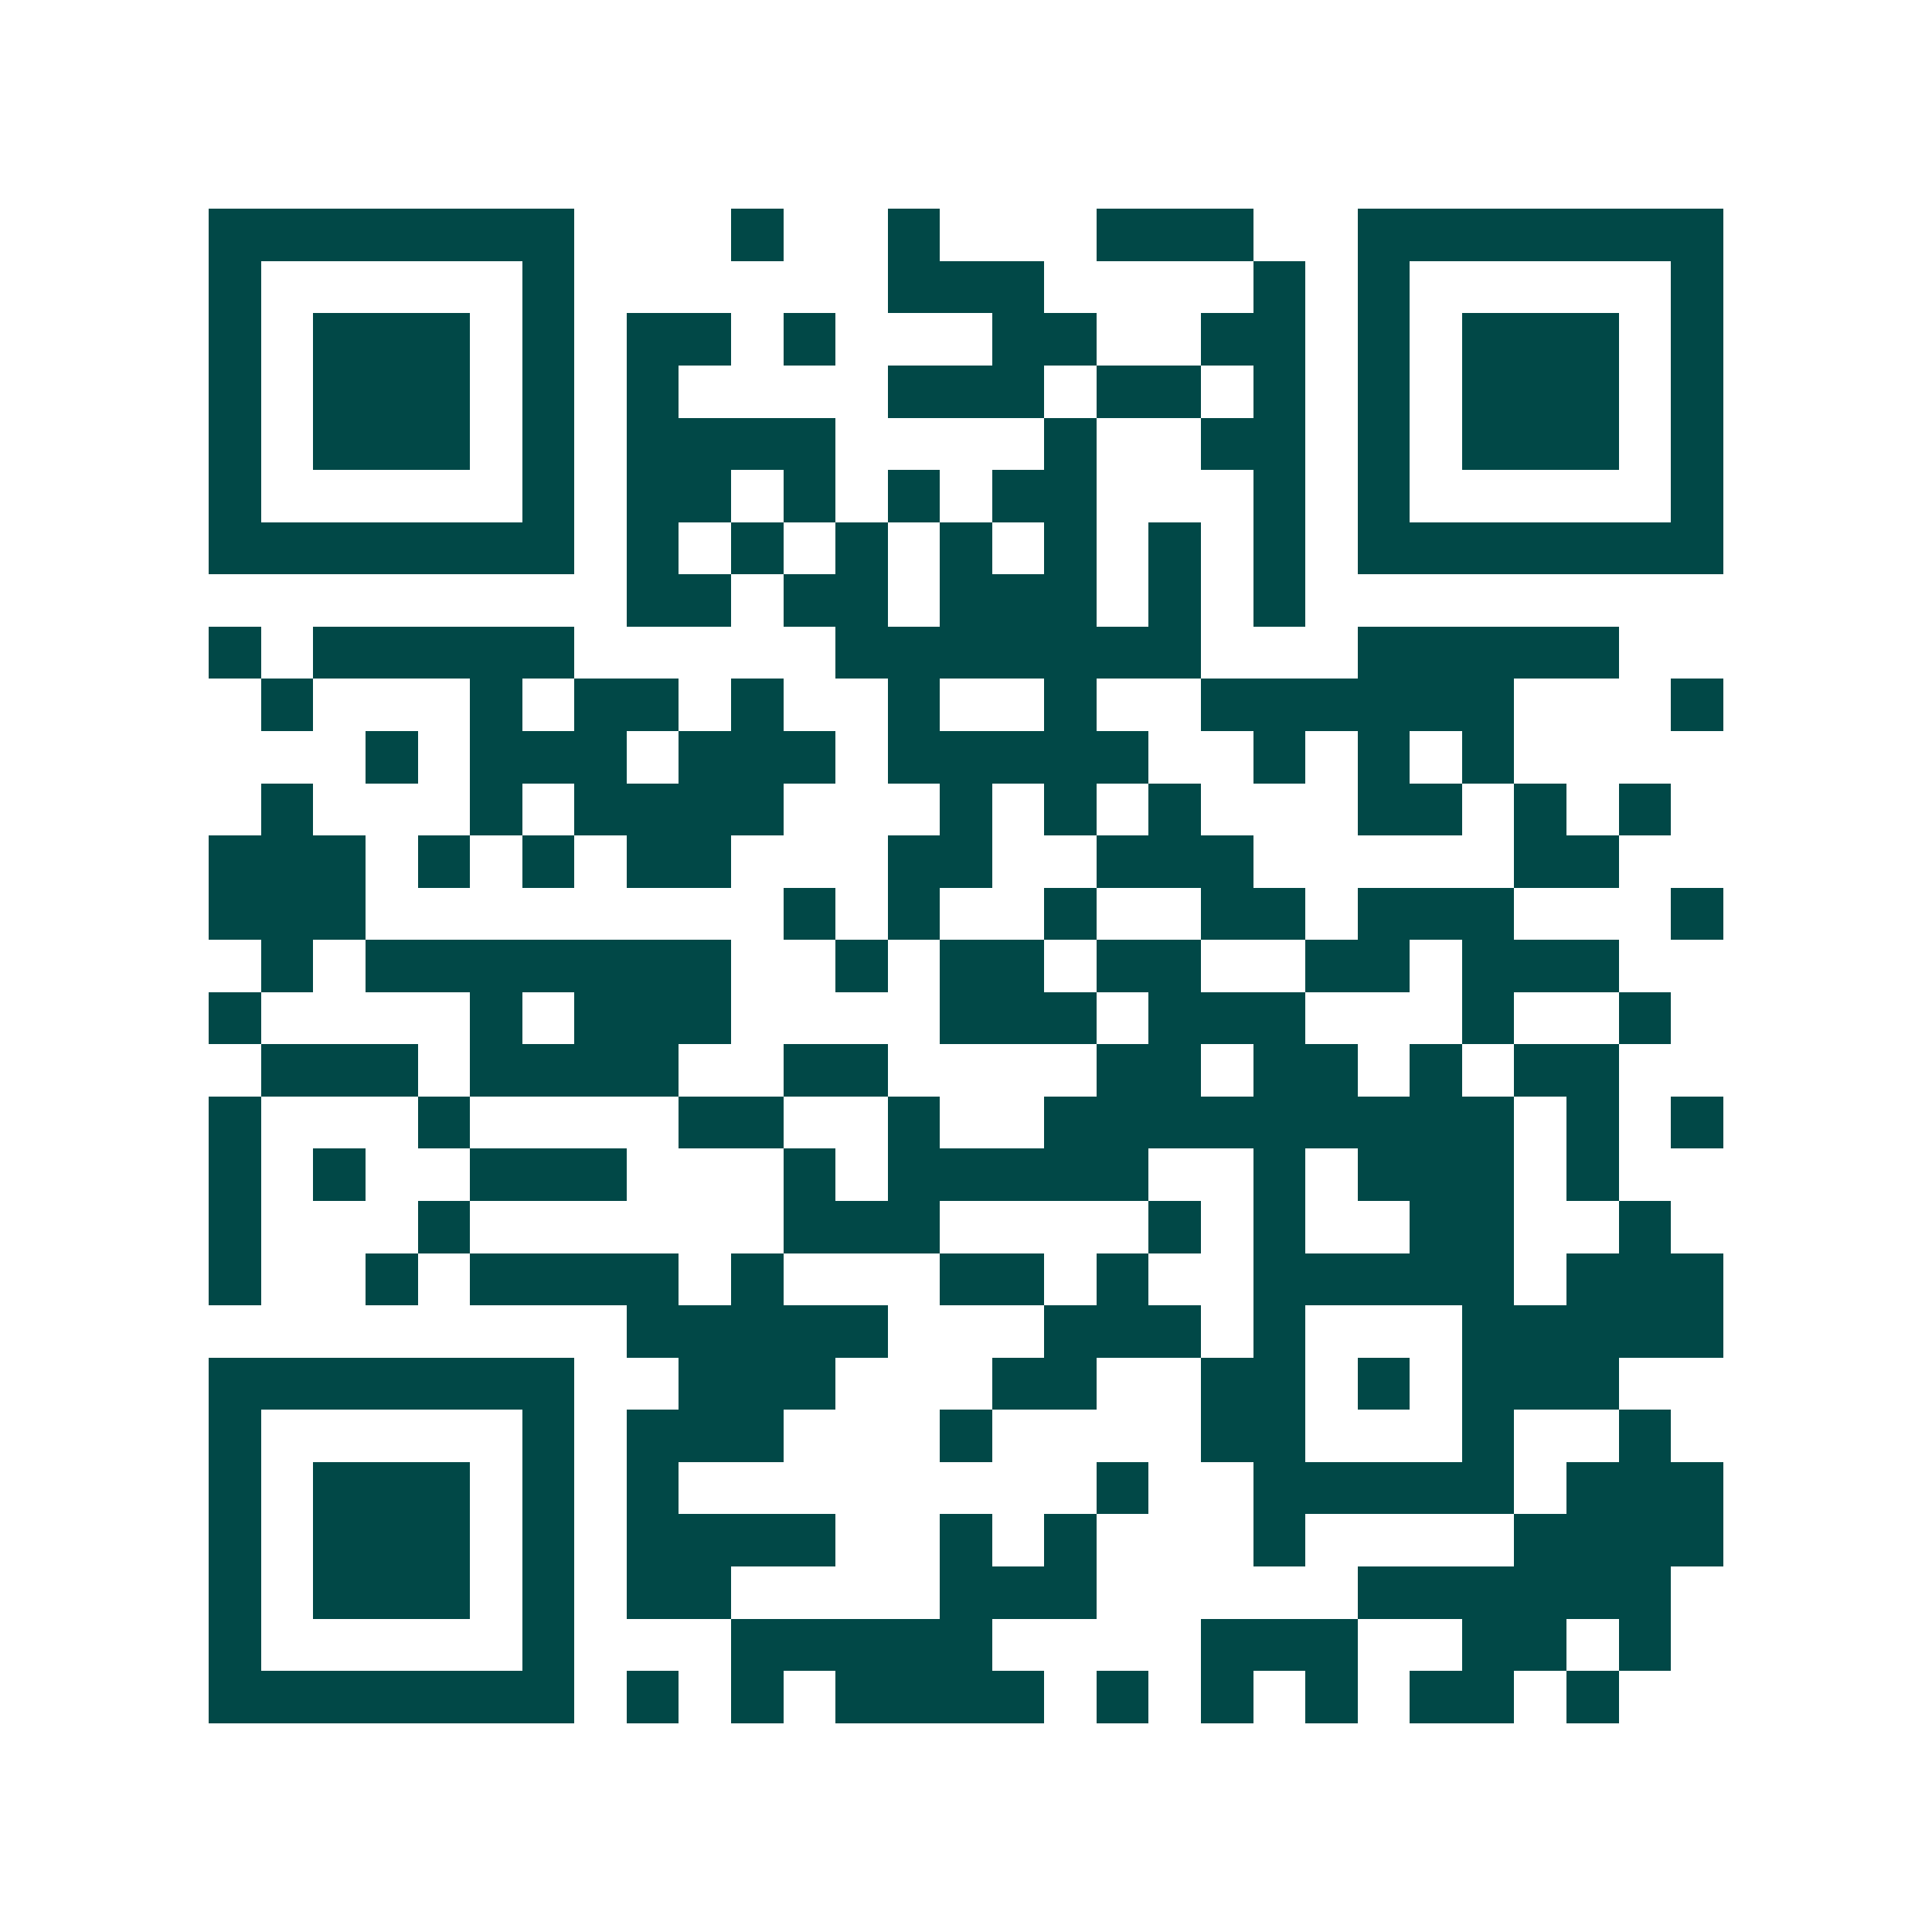 <svg xmlns="http://www.w3.org/2000/svg" width="200" height="200" viewBox="0 0 37 37" shape-rendering="crispEdges"><path fill="#ffffff" d="M0 0h37v37H0z"/><path stroke="#014847" d="M4 4.5h7m3 0h1m2 0h1m3 0h3m2 0h7M4 5.5h1m5 0h1m6 0h3m4 0h1m1 0h1m5 0h1M4 6.5h1m1 0h3m1 0h1m1 0h2m1 0h1m3 0h2m2 0h2m1 0h1m1 0h3m1 0h1M4 7.5h1m1 0h3m1 0h1m1 0h1m4 0h3m1 0h2m1 0h1m1 0h1m1 0h3m1 0h1M4 8.5h1m1 0h3m1 0h1m1 0h4m4 0h1m2 0h2m1 0h1m1 0h3m1 0h1M4 9.5h1m5 0h1m1 0h2m1 0h1m1 0h1m1 0h2m3 0h1m1 0h1m5 0h1M4 10.5h7m1 0h1m1 0h1m1 0h1m1 0h1m1 0h1m1 0h1m1 0h1m1 0h7M12 11.5h2m1 0h2m1 0h3m1 0h1m1 0h1M4 12.5h1m1 0h5m5 0h7m3 0h5M5 13.5h1m3 0h1m1 0h2m1 0h1m2 0h1m2 0h1m2 0h6m3 0h1M7 14.5h1m1 0h3m1 0h3m1 0h5m2 0h1m1 0h1m1 0h1M5 15.5h1m3 0h1m1 0h4m3 0h1m1 0h1m1 0h1m3 0h2m1 0h1m1 0h1M4 16.5h3m1 0h1m1 0h1m1 0h2m3 0h2m2 0h3m5 0h2M4 17.5h3m8 0h1m1 0h1m2 0h1m2 0h2m1 0h3m3 0h1M5 18.5h1m1 0h7m2 0h1m1 0h2m1 0h2m2 0h2m1 0h3M4 19.5h1m4 0h1m1 0h3m4 0h3m1 0h3m3 0h1m2 0h1M5 20.5h3m1 0h4m2 0h2m4 0h2m1 0h2m1 0h1m1 0h2M4 21.5h1m3 0h1m4 0h2m2 0h1m2 0h9m1 0h1m1 0h1M4 22.5h1m1 0h1m2 0h3m3 0h1m1 0h5m2 0h1m1 0h3m1 0h1M4 23.5h1m3 0h1m6 0h3m4 0h1m1 0h1m2 0h2m2 0h1M4 24.5h1m2 0h1m1 0h4m1 0h1m3 0h2m1 0h1m2 0h5m1 0h3M12 25.5h5m3 0h3m1 0h1m3 0h5M4 26.5h7m2 0h3m3 0h2m2 0h2m1 0h1m1 0h3M4 27.5h1m5 0h1m1 0h3m3 0h1m4 0h2m3 0h1m2 0h1M4 28.5h1m1 0h3m1 0h1m1 0h1m8 0h1m2 0h5m1 0h3M4 29.5h1m1 0h3m1 0h1m1 0h4m2 0h1m1 0h1m3 0h1m4 0h4M4 30.5h1m1 0h3m1 0h1m1 0h2m4 0h3m5 0h6M4 31.5h1m5 0h1m3 0h5m4 0h3m2 0h2m1 0h1M4 32.5h7m1 0h1m1 0h1m1 0h4m1 0h1m1 0h1m1 0h1m1 0h2m1 0h1"/></svg>
